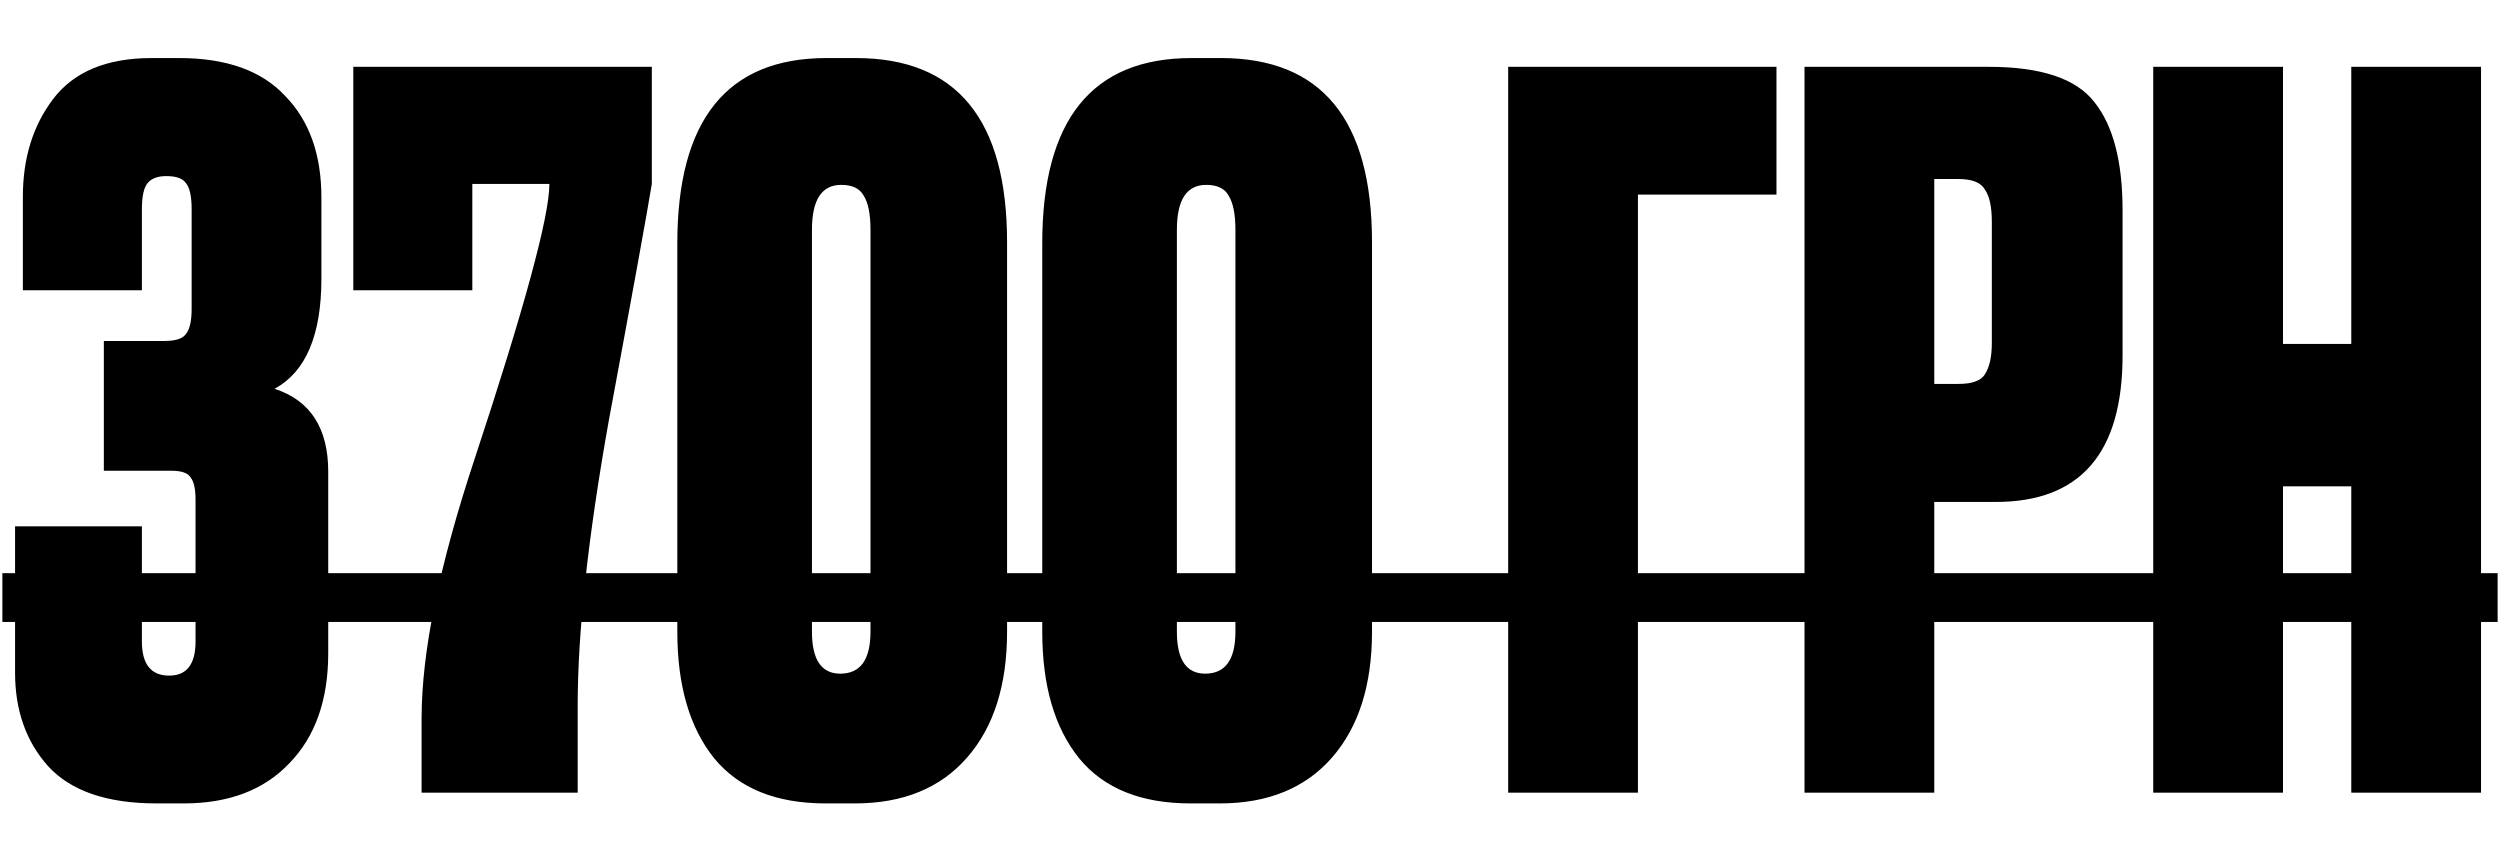 <?xml version="1.0" encoding="UTF-8"?> <svg xmlns="http://www.w3.org/2000/svg" width="41" height="14" viewBox="0 0 41 14" fill="none"><path d="M2.327 4.76H0.375V3.224C0.375 2.595 0.54 2.061 0.871 1.624C1.212 1.176 1.751 0.952 2.487 0.952H2.935C3.714 0.952 4.295 1.16 4.679 1.576C5.074 1.981 5.271 2.536 5.271 3.24V4.568C5.271 5.496 5.015 6.099 4.503 6.376C5.09 6.568 5.383 7.021 5.383 7.736V10.712C5.383 11.48 5.17 12.083 4.743 12.52C4.327 12.957 3.751 13.176 3.015 13.176H2.567C1.756 13.176 1.164 12.973 0.791 12.568C0.428 12.163 0.247 11.651 0.247 11.032V8.632H2.327V10.52C2.327 10.893 2.476 11.08 2.775 11.08C3.063 11.08 3.207 10.893 3.207 10.52V8.2C3.207 8.019 3.18 7.896 3.127 7.832C3.084 7.757 2.978 7.72 2.807 7.72H1.703V5.592H2.695C2.876 5.592 2.994 5.555 3.047 5.48C3.111 5.405 3.143 5.267 3.143 5.064V3.432C3.143 3.219 3.111 3.075 3.047 3C2.994 2.925 2.887 2.888 2.727 2.888C2.588 2.888 2.487 2.925 2.423 3C2.359 3.075 2.327 3.219 2.327 3.432V4.76ZM5.794 1.096H10.69V3.016C10.615 3.475 10.381 4.765 9.986 6.888C9.645 8.797 9.474 10.36 9.474 11.576V13H6.914V11.784C6.914 10.696 7.202 9.283 7.778 7.544C8.599 5.059 9.01 3.549 9.01 3.016H7.746V4.76H5.794V1.096ZM16.516 3.976V10.36C16.516 11.235 16.298 11.923 15.86 12.424C15.423 12.925 14.81 13.176 14.02 13.176H13.54C12.73 13.176 12.122 12.931 11.716 12.44C11.311 11.939 11.108 11.245 11.108 10.36V3.992C11.108 1.965 11.924 0.952 13.556 0.952H14.036C15.69 0.952 16.516 1.96 16.516 3.976ZM14.276 10.36V3.768C14.276 3.512 14.239 3.325 14.164 3.208C14.1 3.091 13.978 3.032 13.796 3.032C13.476 3.032 13.316 3.277 13.316 3.768V10.36C13.316 10.819 13.471 11.048 13.78 11.048C14.111 11.048 14.276 10.819 14.276 10.36ZM22.501 3.976V10.36C22.501 11.235 22.282 11.923 21.845 12.424C21.407 12.925 20.794 13.176 20.005 13.176H19.525C18.714 13.176 18.106 12.931 17.701 12.44C17.295 11.939 17.093 11.245 17.093 10.36V3.992C17.093 1.965 17.909 0.952 19.541 0.952H20.021C21.674 0.952 22.501 1.96 22.501 3.976ZM20.261 10.36V3.768C20.261 3.512 20.223 3.325 20.149 3.208C20.085 3.091 19.962 3.032 19.781 3.032C19.461 3.032 19.301 3.277 19.301 3.768V10.36C19.301 10.819 19.455 11.048 19.765 11.048C20.095 11.048 20.261 10.819 20.261 10.36ZM24.734 13V1.096H29.134V3.192H26.862V13H24.734ZM32.73 8.232H31.722V13H29.594V1.096H32.618C33.471 1.096 34.047 1.288 34.346 1.672C34.655 2.056 34.81 2.648 34.81 3.448V5.832C34.81 7.432 34.117 8.232 32.73 8.232ZM31.722 2.936V6.296H32.122C32.346 6.296 32.49 6.243 32.554 6.136C32.629 6.019 32.666 5.848 32.666 5.624V3.64C32.666 3.395 32.629 3.219 32.554 3.112C32.49 2.995 32.346 2.936 32.122 2.936H31.722ZM37.441 7.976V13H35.313V1.096H37.441V5.64H38.561V1.096H40.689V13H38.561V7.976H37.441Z" fill="black"></path><path d="M0.039 9.4H5.639V10.2H0.039V9.4ZM5.586 9.4H10.85V10.2H5.586V9.4ZM10.82 9.4H24.437V10.2H10.82V9.4ZM24.43 9.4H29.262V10.2H24.43V9.4ZM29.258 9.4H40.961V10.2H29.258V9.4Z" fill="black"></path></svg> 